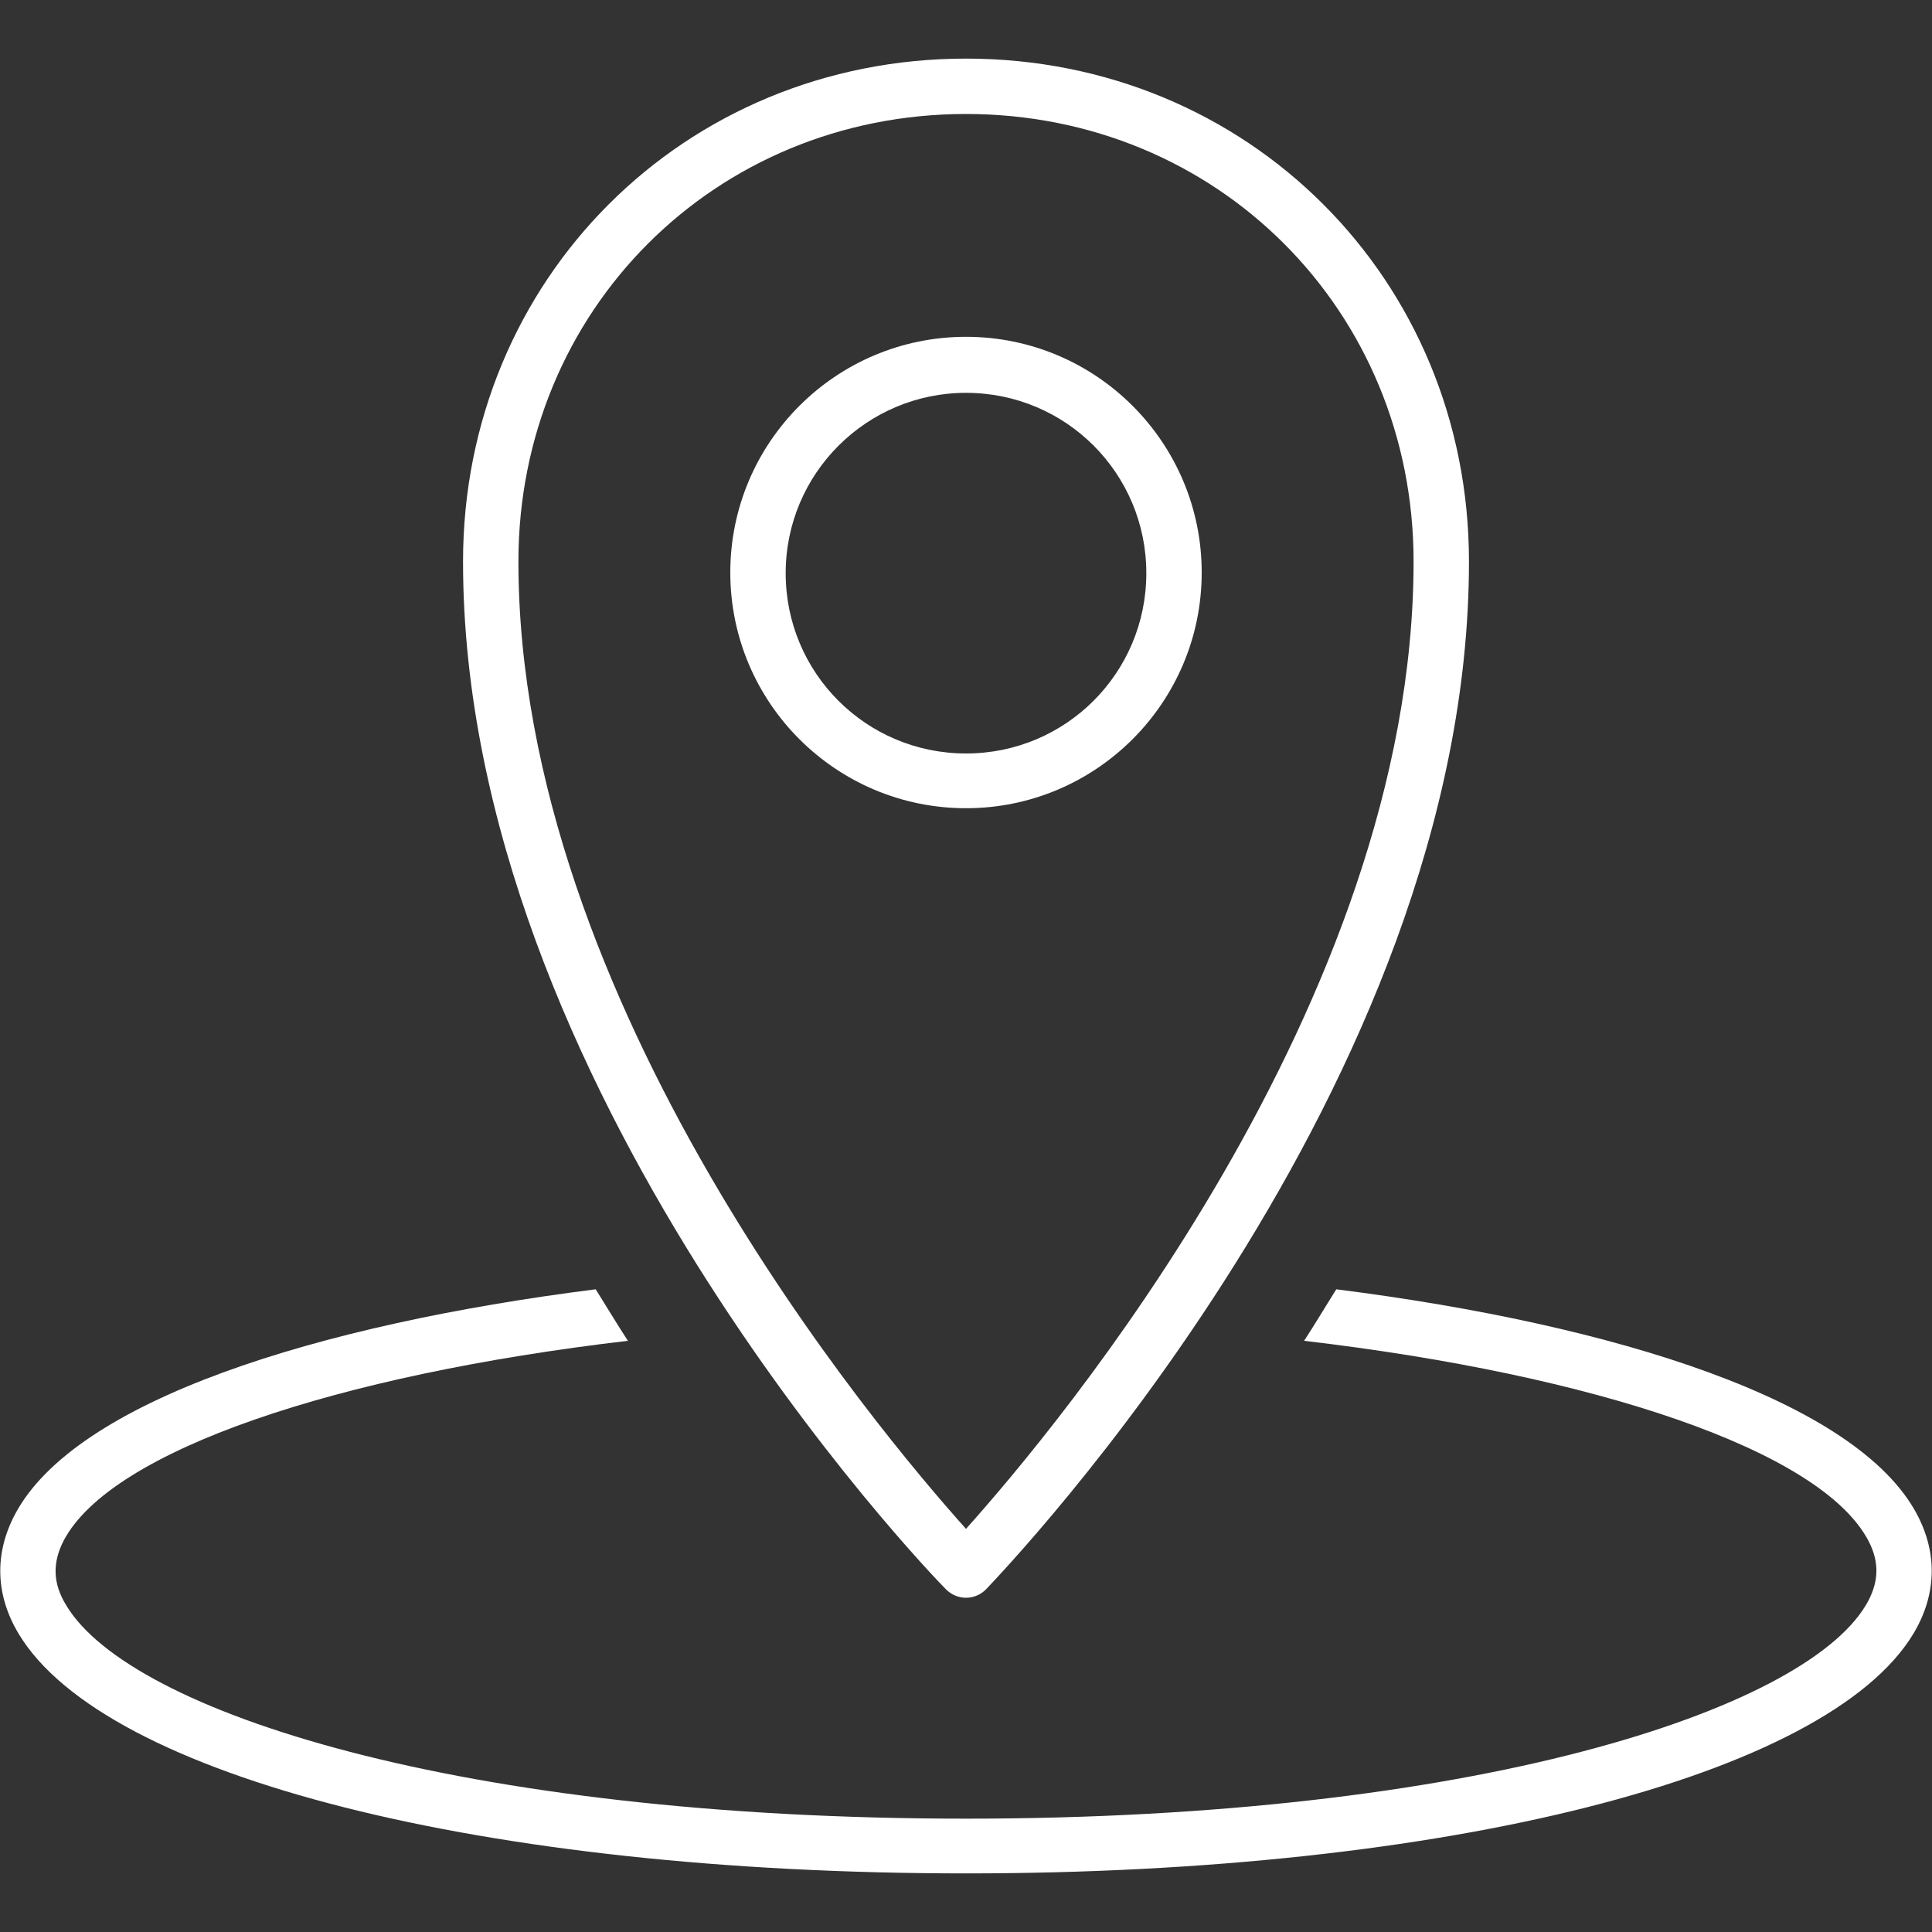 <?xml version="1.0" encoding="UTF-8"?>
<svg id="_レイヤー_1" data-name="レイヤー_1" xmlns="http://www.w3.org/2000/svg" viewBox="0 0 30 30">
  <rect x="0" y="0" width="30" height="30" fill="#333333" stroke="none"/>
  <defs>
    <style>
      .cls-1 {
        fill: #fff;
      }

      .cls-2 {
        fill: none;
      }
    </style>
  </defs>
  <g>
    <path class="cls-1" d="M29.77,23.52c-.93-1.77-4.68-2.95-9.02-3.5-.17.27-.33.54-.5.8,4.52.53,8.02,1.7,8.76,3.1.18.34.17.66-.04,1.01-.99,1.64-6.11,3.31-13.97,3.31s-12.98-1.66-13.97-3.31c-.21-.34-.22-.66-.04-1.01.74-1.4,4.24-2.57,8.76-3.1-.17-.26-.33-.53-.5-.8-4.34.55-8.09,1.73-9.02,3.5-.32.61-.3,1.25.06,1.85,1.34,2.23,7.26,3.72,14.71,3.72s13.37-1.5,14.71-3.72c.36-.6.38-1.24.06-1.85Z"/>
    <g>
      <path class="cls-1" d="M15,12.55c-2.02,0-3.66-1.64-3.66-3.66s1.64-3.66,3.66-3.66,3.66,1.64,3.66,3.66-1.64,3.66-3.66,3.66ZM15,6.1c-1.54,0-2.8,1.25-2.8,2.8s1.25,2.8,2.8,2.8,2.8-1.25,2.8-2.8-1.25-2.8-2.8-2.8Z"/>
      <path class="cls-1" d="M15,24.81c-.12,0-.23-.05-.31-.13-.31-.31-7.5-7.81-7.5-15.96,0-4.38,3.43-7.81,7.81-7.81s7.81,3.43,7.81,7.81c0,8.15-7.2,15.64-7.5,15.96-.08.08-.19.13-.31.13ZM15,1.77c-3.9,0-6.95,3.05-6.95,6.95,0,6.86,5.57,13.48,6.95,15.02,1.38-1.54,6.95-8.16,6.95-15.02,0-3.9-3.05-6.95-6.95-6.95Z"/>
    </g>
  </g>
  <rect class="cls-2" x="0" width="30" height="30"/>
</svg>